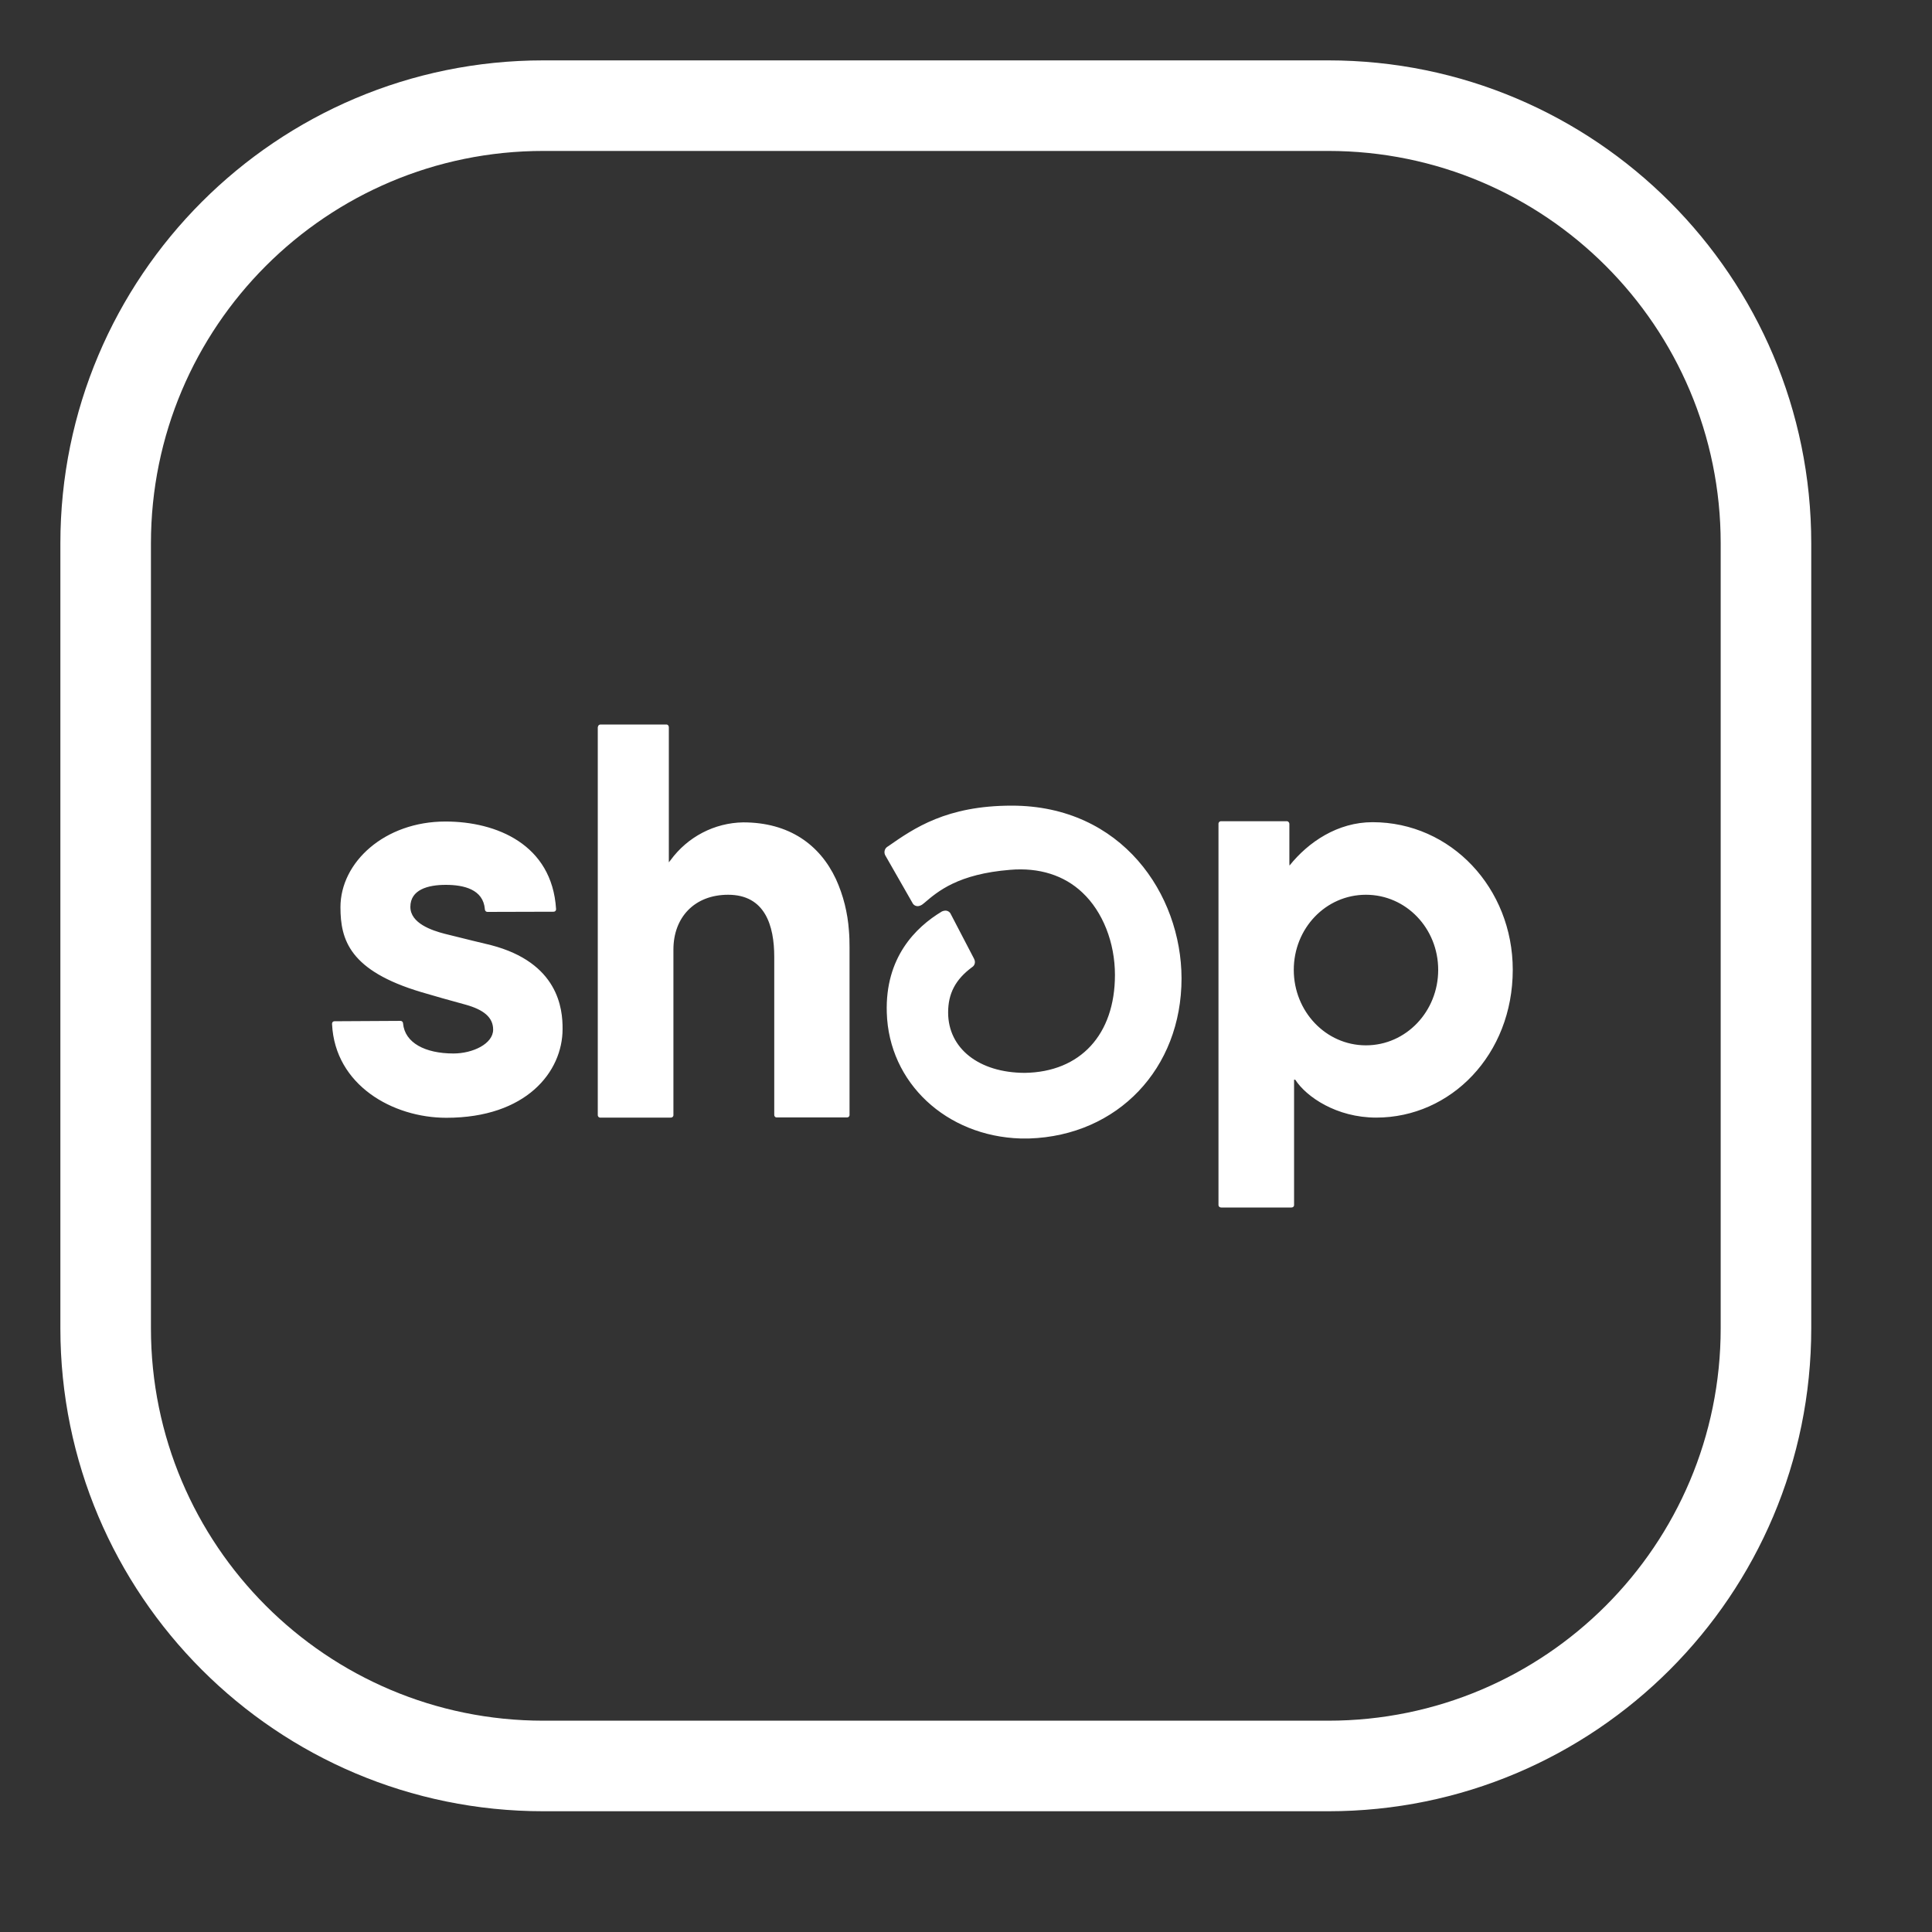 <svg width="32" height="32" viewBox="0 0 32 32" fill="none" xmlns="http://www.w3.org/2000/svg">
<rect x="0" y="0" width="32" height="32" fill="#333333" stroke="none"/>
<g id="videos in shop app">
<path id="Union" fill-rule="evenodd" clip-rule="evenodd" d="M9 2.5H22C25.59 2.5 28.5 5.41 28.5 9V22C28.5 25.59 25.59 28.5 22 28.5H9C5.41 28.5 2.5 25.59 2.5 22L2.5 9C2.5 5.41 5.41 2.5 9 2.5ZM30 9C30 4.582 26.418 1 22 1H9C4.582 1 1 4.582 1 9L1 22C1 26.418 4.582 30 9 30H22C26.418 30 30 26.418 30 22V9ZM14.709 14.018C15.14 13.717 15.678 13.344 16.758 13.344C18.583 13.344 19.567 14.814 19.57 16.204C19.57 17.701 18.512 18.809 17.046 18.857H16.905C15.673 18.819 14.722 17.934 14.688 16.773C14.659 15.858 15.166 15.359 15.597 15.099C15.61 15.091 15.623 15.088 15.639 15.085C15.684 15.075 15.731 15.099 15.749 15.142L16.133 15.879C16.133 15.882 16.135 15.882 16.135 15.885C16.161 15.933 16.146 15.992 16.101 16.019C15.825 16.223 15.704 16.456 15.704 16.77C15.704 17.365 16.214 17.768 16.973 17.77C17.895 17.757 18.467 17.135 18.467 16.148C18.467 15.611 18.265 15.101 17.929 14.785C17.627 14.498 17.212 14.366 16.731 14.407C15.87 14.476 15.534 14.763 15.311 14.954L15.311 14.954L15.277 14.981C15.263 14.991 15.25 14.997 15.235 15.002C15.187 15.021 15.132 14.999 15.111 14.951L14.665 14.171C14.636 14.122 14.649 14.058 14.696 14.026L14.709 14.018ZM21.429 16.064C21.429 16.751 21.959 17.314 22.624 17.314C23.291 17.314 23.821 16.751 23.821 16.064C23.821 15.378 23.291 14.82 22.624 14.82C21.957 14.82 21.429 15.378 21.429 16.064ZM21.356 13.65V14.294L21.358 14.337C21.671 13.945 22.157 13.618 22.734 13.618C24.034 13.618 25.056 14.712 25.056 16.062C25.056 17.47 24.029 18.511 22.795 18.511C22.138 18.511 21.637 18.168 21.453 17.883H21.434V19.954V19.965C21.432 19.986 21.411 20.002 21.387 20H20.229C20.221 20 20.216 20 20.211 19.997C20.192 19.992 20.179 19.973 20.182 19.954V13.65V13.637C20.187 13.615 20.205 13.599 20.229 13.602H21.308H21.321C21.342 13.607 21.358 13.629 21.356 13.65ZM7.364 15.466C7.572 15.52 8.131 15.654 8.131 15.654C9.247 15.944 9.321 16.706 9.318 17.044C9.318 17.752 8.717 18.514 7.393 18.514C6.503 18.514 5.55 17.972 5.5 16.966V16.95C5.503 16.925 5.524 16.912 5.547 16.915L6.629 16.909H6.634C6.658 16.909 6.676 16.928 6.676 16.952C6.705 17.271 7.039 17.449 7.511 17.449C7.832 17.449 8.168 17.288 8.168 17.054C8.168 16.85 8.01 16.724 7.714 16.641C7.467 16.574 7.183 16.494 6.976 16.432C5.791 16.078 5.639 15.568 5.639 15.026C5.639 14.28 6.372 13.607 7.378 13.607C8.226 13.607 9.142 13.988 9.21 15.053V15.066C9.208 15.088 9.187 15.104 9.163 15.101L8.079 15.104H8.073C8.05 15.104 8.031 15.085 8.031 15.061C8.005 14.729 7.68 14.656 7.383 14.656C7.086 14.656 6.797 14.736 6.797 15.021C6.797 15.294 7.157 15.412 7.364 15.466ZM9.901 18.463V12.049C9.901 12.043 9.901 12.04 9.904 12.038C9.906 12.014 9.927 11.998 9.951 12H11.03H11.043C11.064 12.003 11.08 12.024 11.078 12.049V14.283L11.106 14.248C11.39 13.859 11.834 13.629 12.309 13.621C13.071 13.621 13.578 13.991 13.845 14.559C13.969 14.83 14.04 15.12 14.061 15.415C14.069 15.506 14.071 15.6 14.071 15.694V18.46V18.473C14.069 18.495 14.047 18.511 14.024 18.508H12.871H12.858C12.837 18.506 12.821 18.484 12.824 18.46V15.85C12.824 15.329 12.671 14.82 12.06 14.82C11.5 14.82 11.154 15.198 11.154 15.726V18.463V18.476C11.151 18.497 11.13 18.514 11.106 18.511H9.948H9.935C9.914 18.508 9.898 18.487 9.901 18.463Z" fill="white"/>
</g>
</svg>
